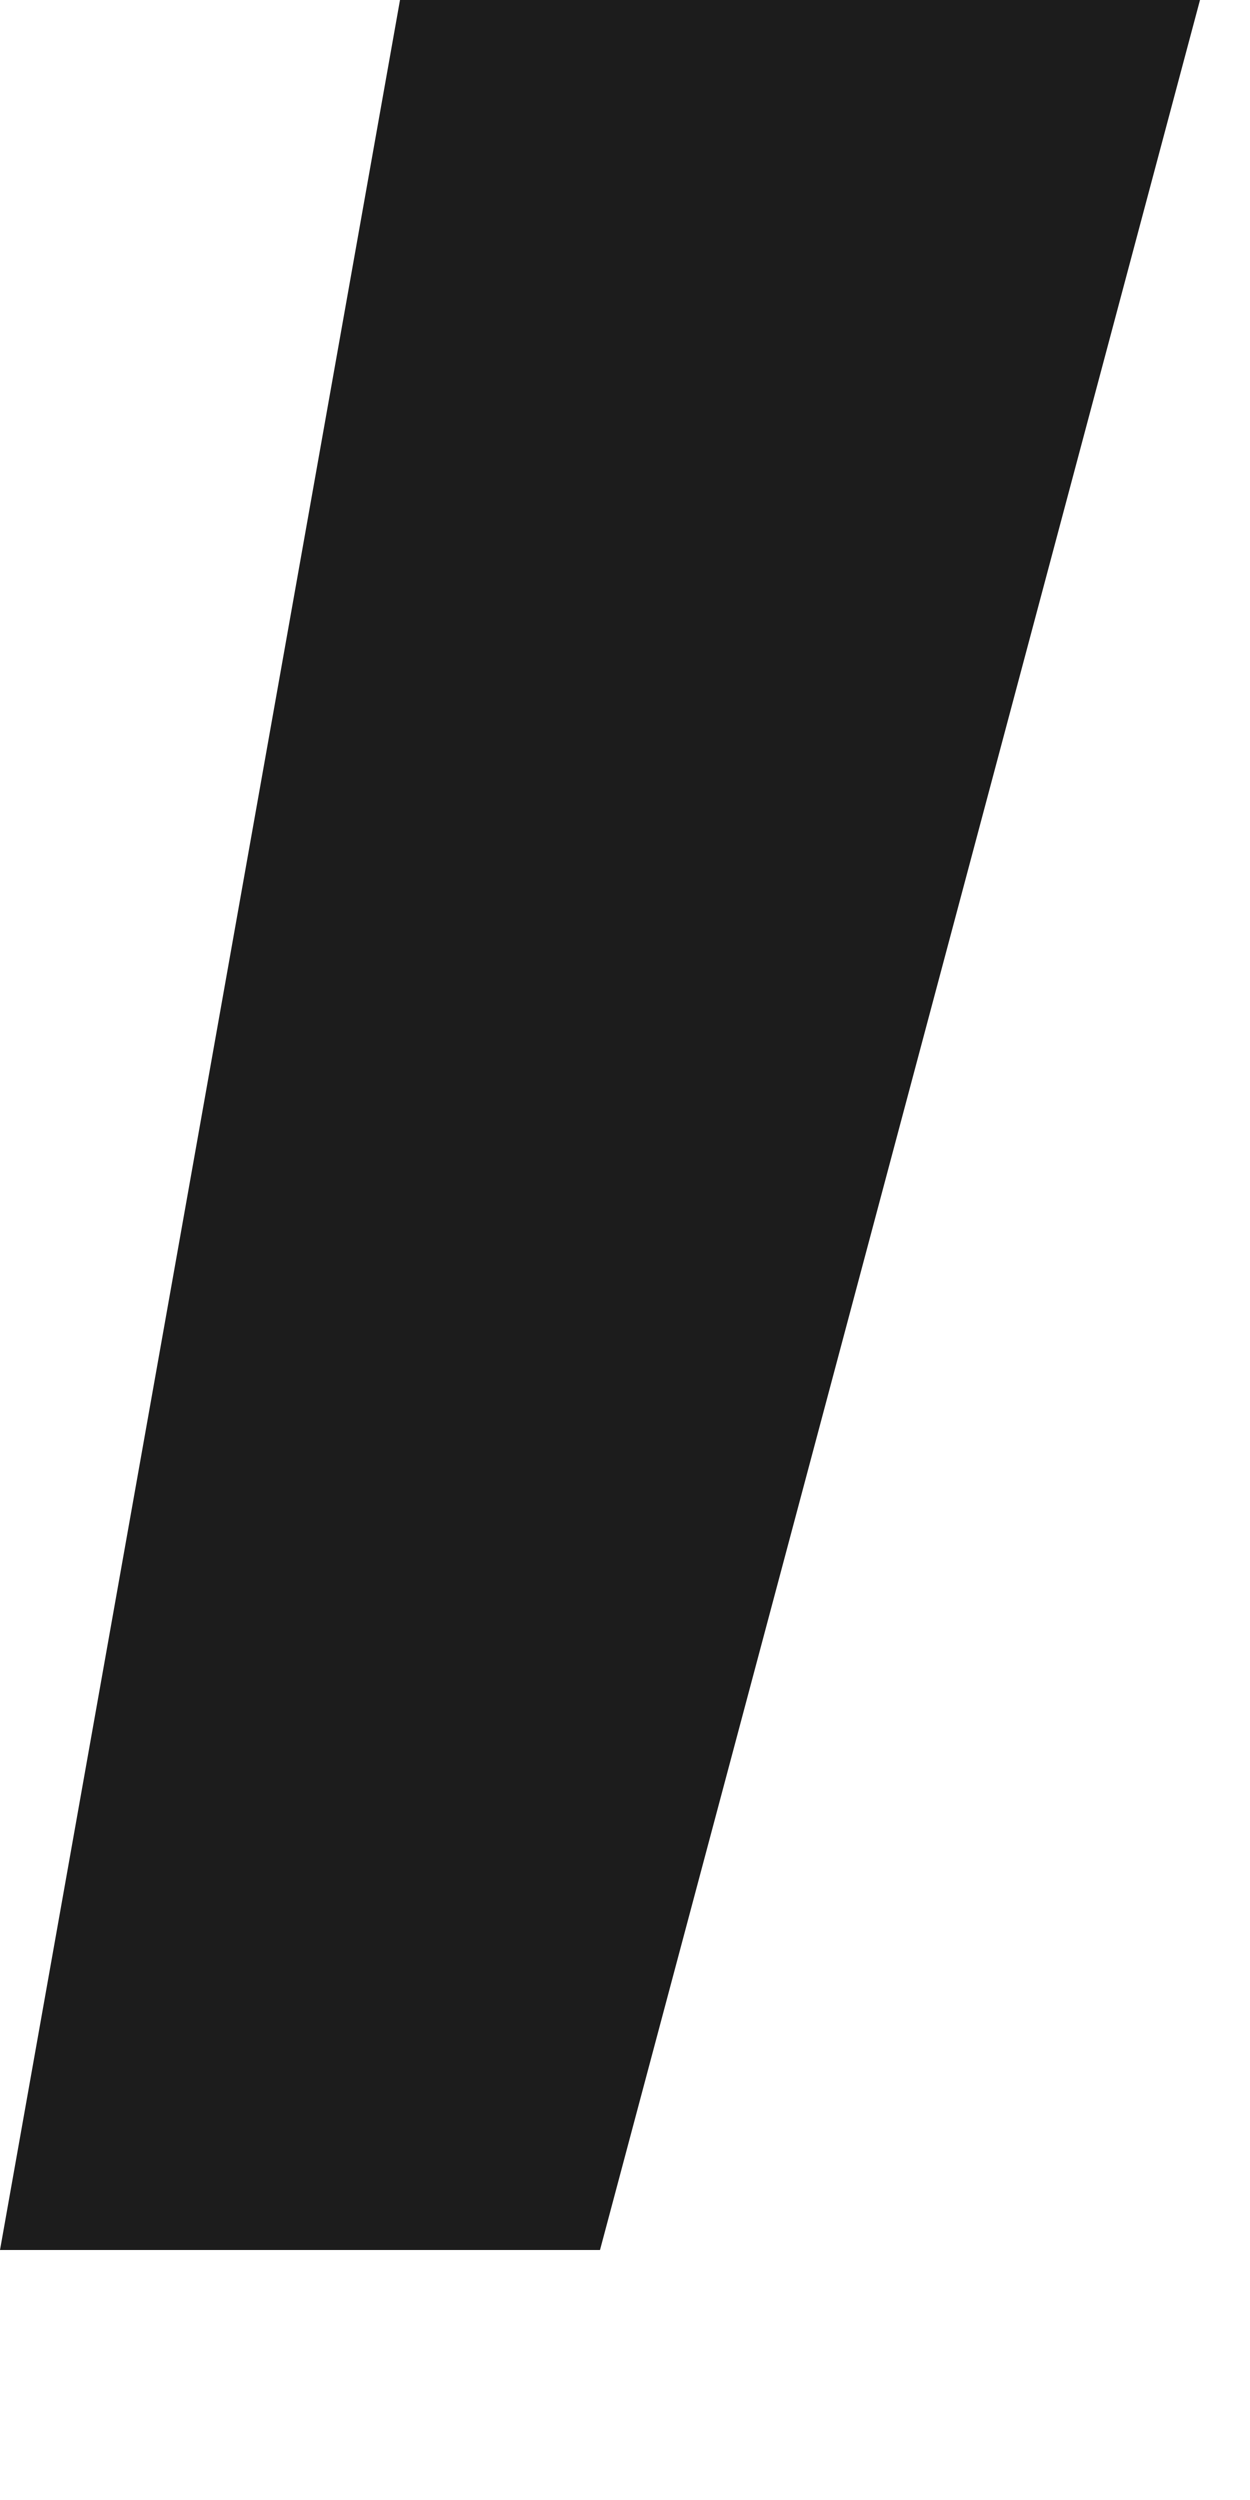 <?xml version="1.0" encoding="utf-8"?>
<svg xmlns="http://www.w3.org/2000/svg" fill="none" height="100%" overflow="visible" preserveAspectRatio="none" style="display: block;" viewBox="0 0 3 6" width="100%">
<path d="M0.96 0H2.88L1.44 5.4H0L0.96 0Z" fill="#1C1C1C" id="Vector"/>
</svg>